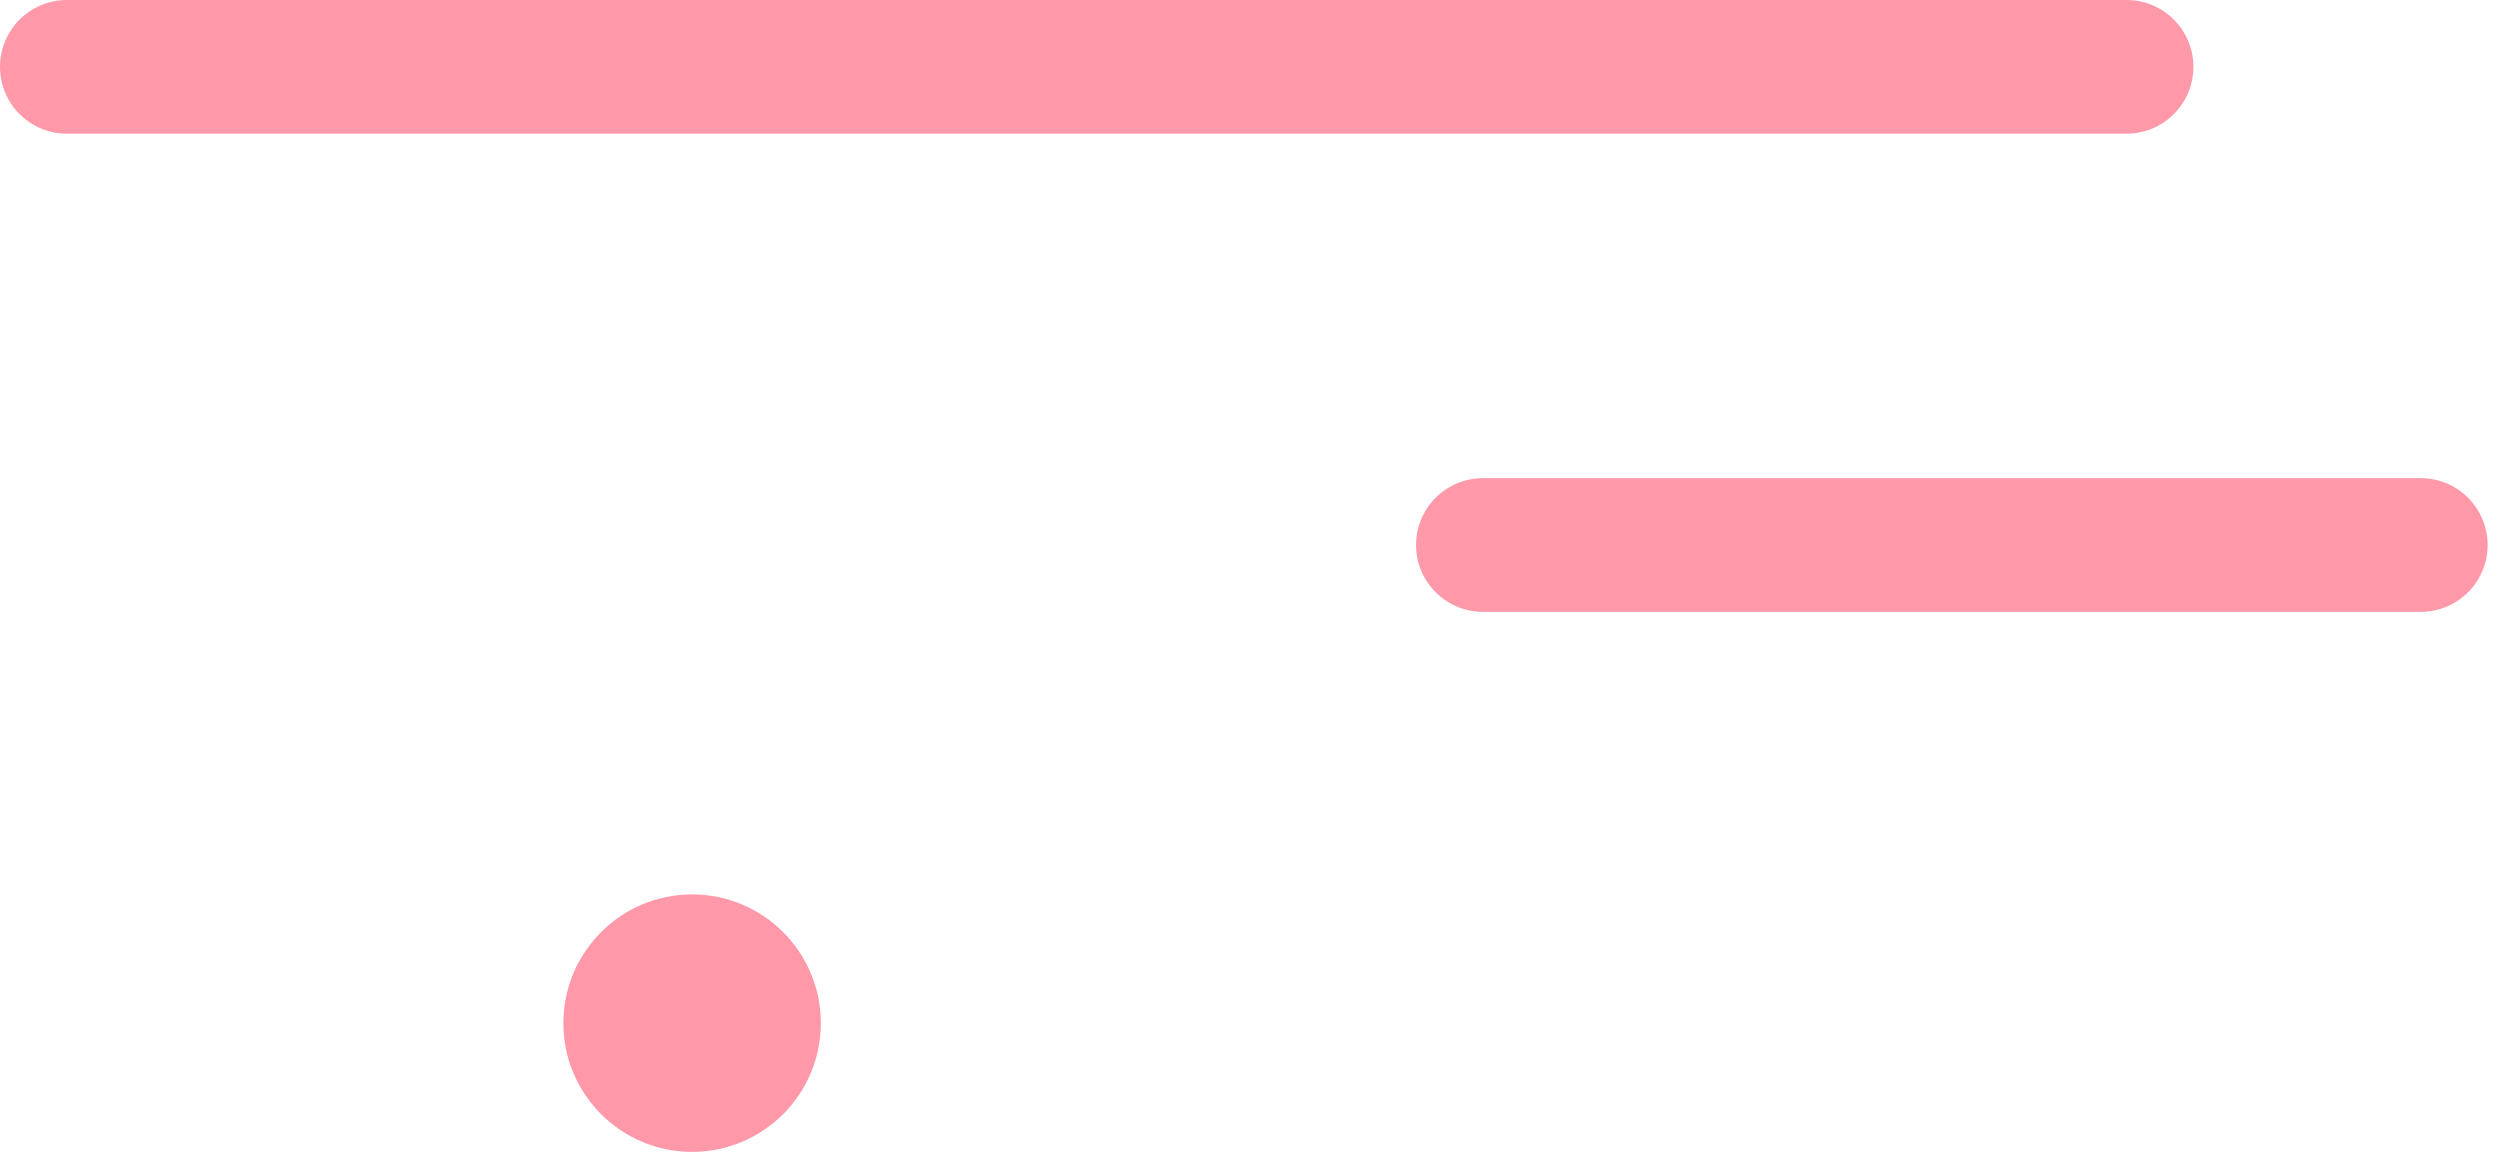 <svg xmlns="http://www.w3.org/2000/svg" width="187" height="87" viewBox="0 0 187 87" fill="none"><path d="M5 5L159.066 5" stroke="#FF5670" stroke-opacity="0.6" stroke-width="10" stroke-linecap="round"></path><circle cx="9.629" cy="9.629" r="9.629" transform="matrix(1 0 0 -1 42.141 86.16)" fill="#FF5670" fill-opacity="0.6"></circle><path d="M110.92 40.766L181.075 40.766" stroke="#FF5670" stroke-opacity="0.6" stroke-width="10" stroke-linecap="round"></path></svg>